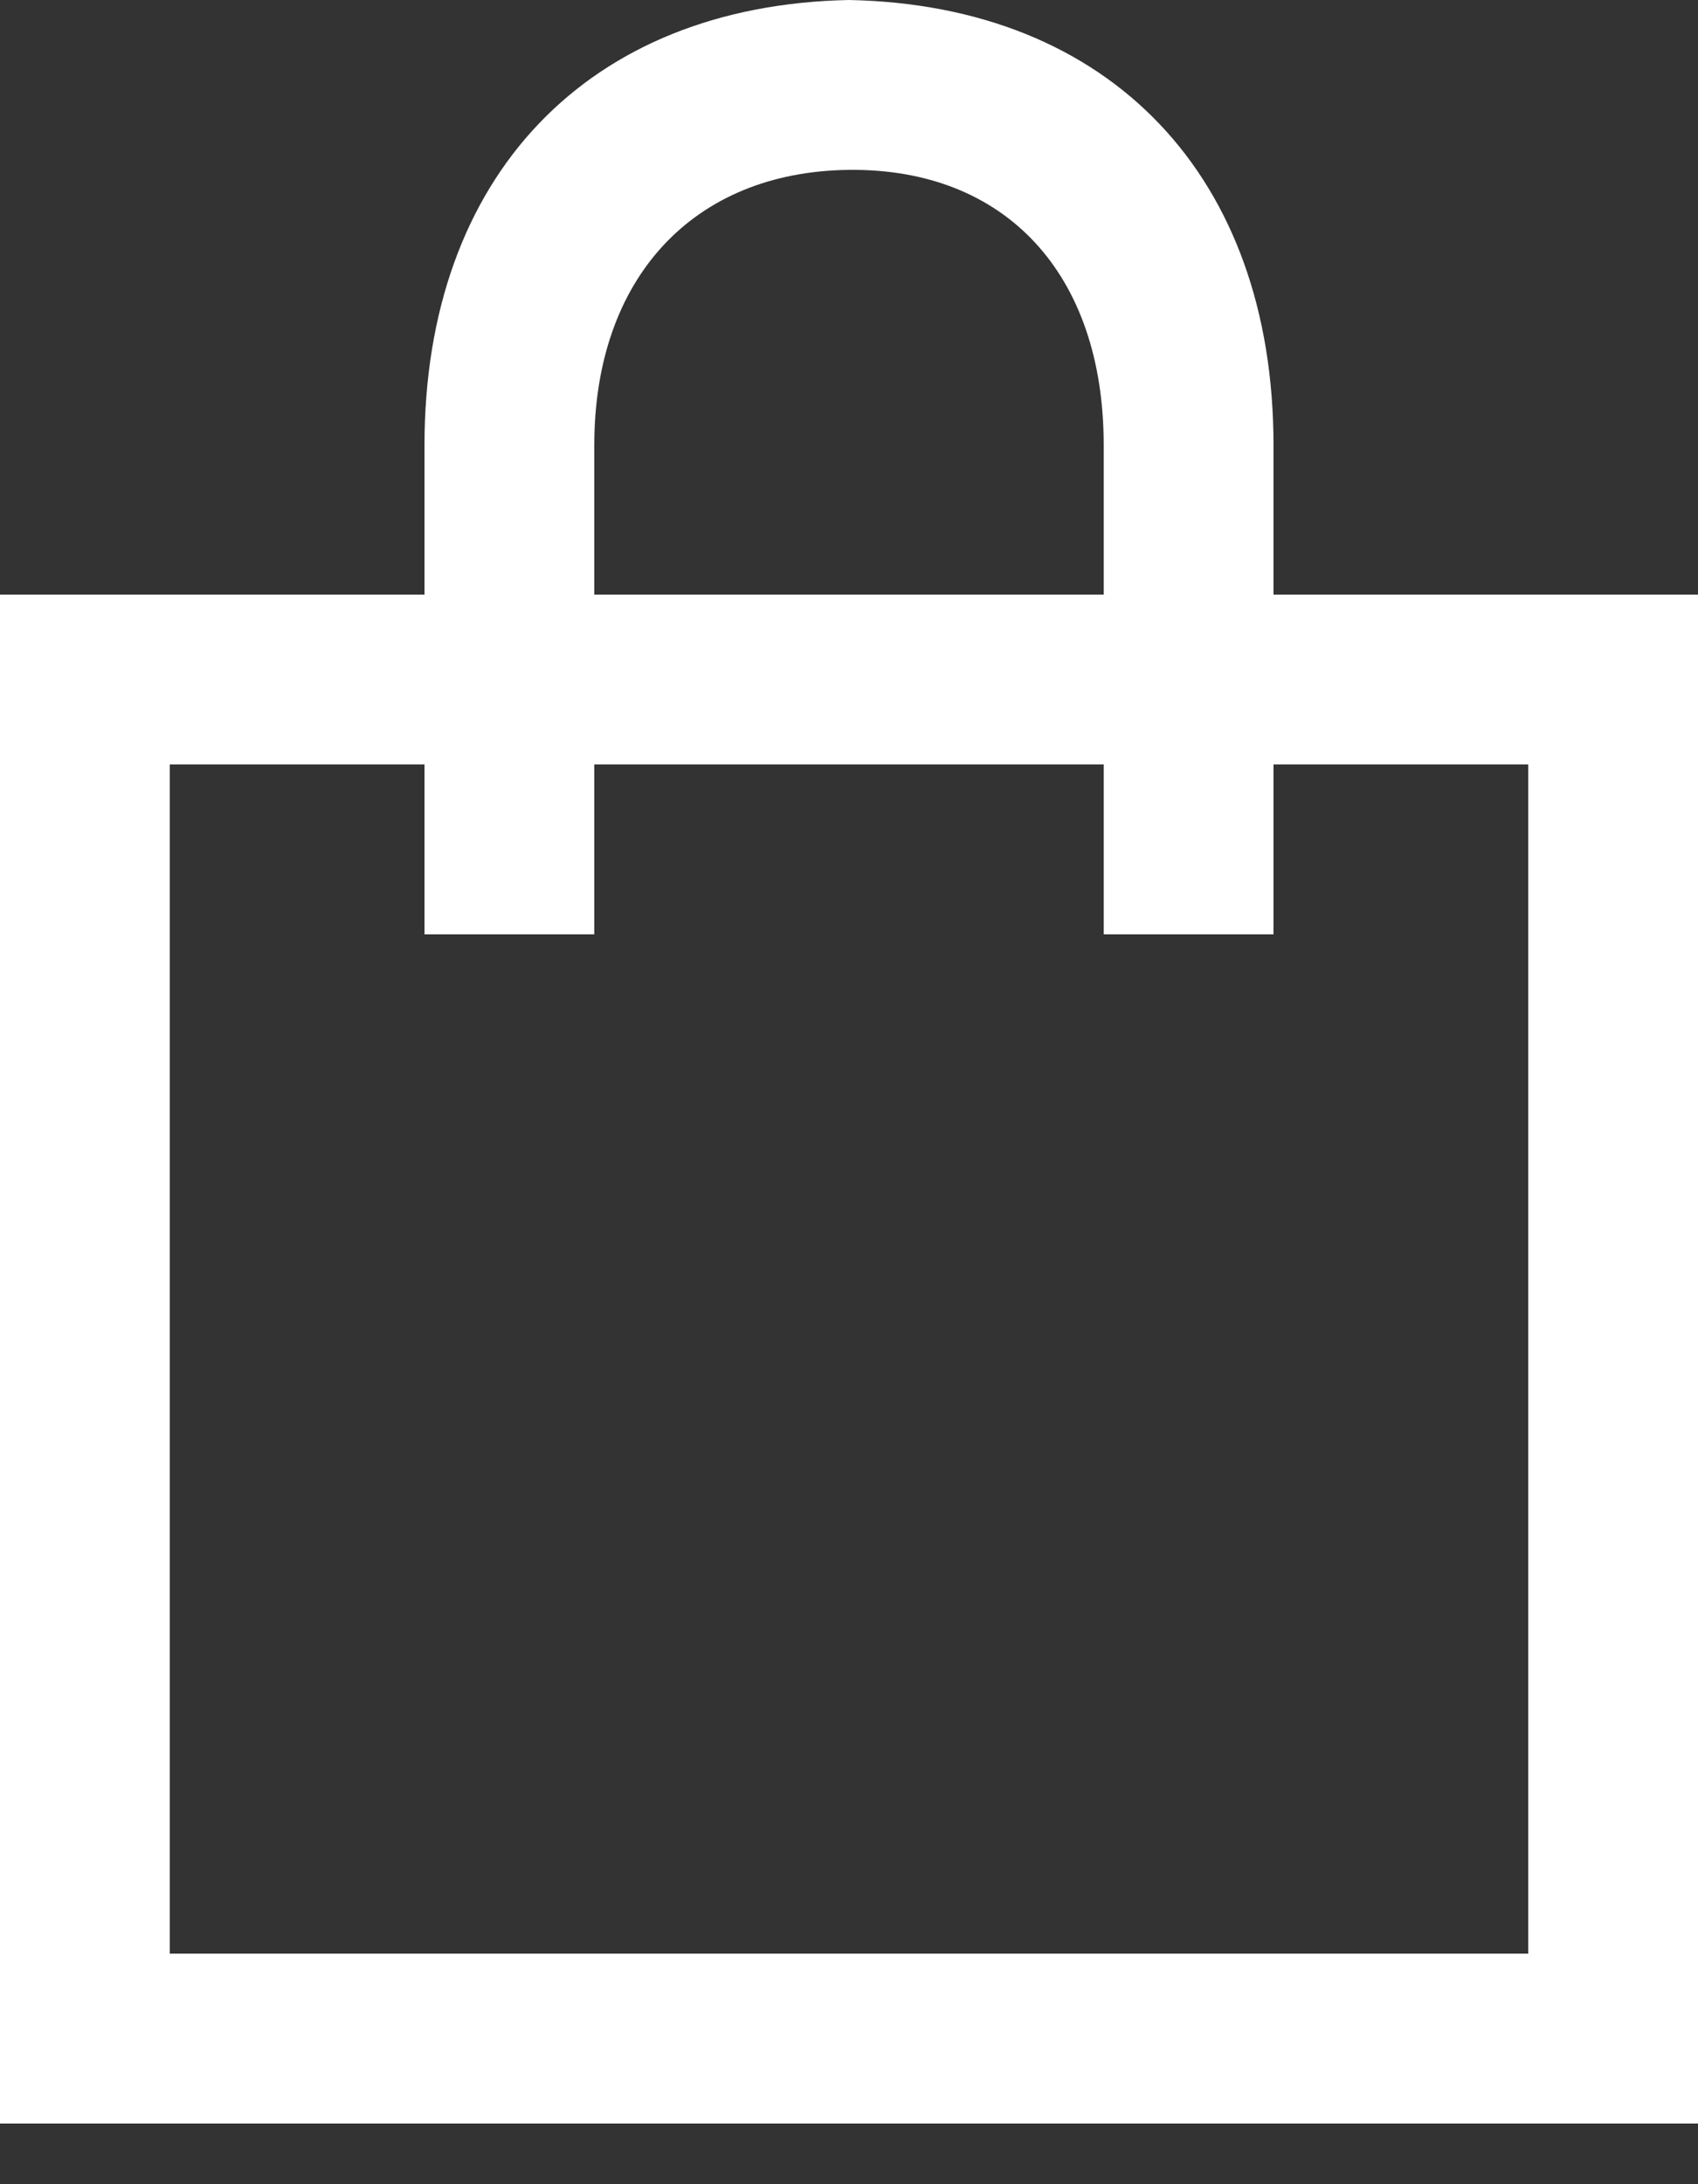 <svg width="14" height="18" viewBox="0 0 14 18" fill="none" xmlns="http://www.w3.org/2000/svg">
<rect x="0" y="0" width="14" height="18" fill="#333333" stroke="none"/>
<path d="M0 17.5H14V4.9H0V17.5ZM1.4 16.1V6.3H12.6V16.1H1.4ZM3.5 7.7H4.9V3.668C4.9 2.296 5.712 1.414 7 1.4C8.288 1.386 9.1 2.254 9.1 3.668V7.7H10.5V3.668C10.5 1.456 9.156 0.042 7 -2.6077e-07C4.844 0.042 3.5 1.456 3.5 3.668V7.7Z" fill="white"/>
</svg>
